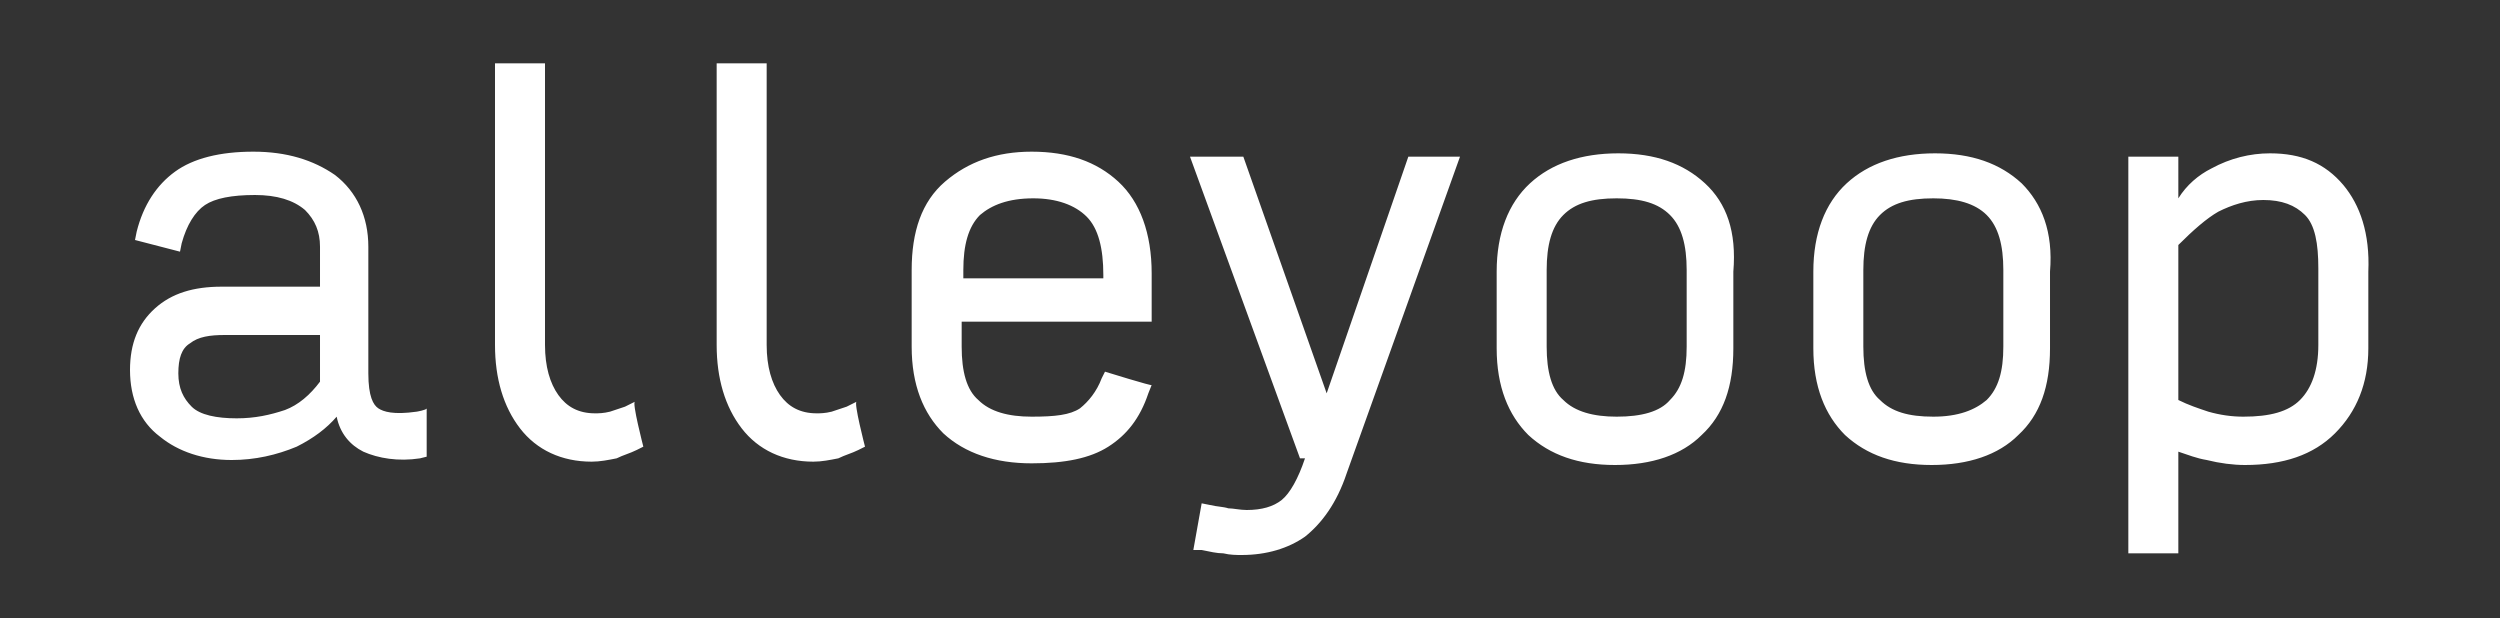 <?xml version="1.0" encoding="utf-8"?>
<!-- Generator: Adobe Illustrator 26.3.1, SVG Export Plug-In . SVG Version: 6.00 Build 0)  -->
<svg version="1.1" id="Layer_1" xmlns="http://www.w3.org/2000/svg" xmlns:xlink="http://www.w3.org/1999/xlink" x="0px" y="0px"
	 viewBox="0 0 150 37.1" style="enable-background:new 0 0 150 37.1;" xml:space="preserve">
<rect x="0" y="0" width="150" height="37.1" fill="#333333" stroke="none"/>
<style type="text/css">
	.st0{fill:#FFFFFF;}
</style>
<path class="st0" d="M25,24.7c-1.4,0.2-2,0-2.3-0.2c-0.3-0.2-0.6-0.7-0.6-2.1v-7.6c0-1.8-0.7-3.3-2-4.3c-1.3-0.9-2.9-1.4-4.9-1.4
	s-3.6,0.4-4.7,1.2c-1.1,0.8-1.9,2-2.3,3.6l-0.1,0.5l2.7,0.7l0.1-0.5c0.3-1.1,0.8-1.9,1.4-2.3c0.6-0.4,1.6-0.6,3-0.6
	c1.3,0,2.3,0.3,3,0.9c0.6,0.6,0.9,1.3,0.9,2.2v2.4h-5.9c-1.7,0-3,0.4-4,1.3c-1,0.9-1.5,2.1-1.5,3.7c0,1.7,0.6,3.1,1.8,4
	c1.1,0.9,2.6,1.4,4.3,1.4c1.4,0,2.7-0.3,3.9-0.8c1-0.5,1.8-1.1,2.4-1.8c0.2,1,0.8,1.7,1.6,2.1c0.9,0.4,2.1,0.6,3.4,0.4l0.4-0.1v-2.9
	C25.6,24.6,25,24.7,25,24.7z M14.2,25.1c-1.2,0-2.2-0.2-2.7-0.7c-0.5-0.5-0.8-1.1-0.8-2c0-0.9,0.2-1.5,0.7-1.8
	c0.5-0.4,1.2-0.5,2.1-0.5h5.7v2.8c-0.6,0.8-1.3,1.4-2.1,1.7C16.2,24.9,15.3,25.1,14.2,25.1z M38.6,26.8L38.2,27
	c-0.4,0.2-0.8,0.3-1.2,0.5c-0.5,0.1-1,0.2-1.5,0.2c-1.8,0-3.3-0.7-4.3-2c-1-1.3-1.5-3-1.5-5V3.8h3v16.9c0,1.3,0.3,2.3,0.8,3
	c0.5,0.7,1.2,1.1,2.2,1.1c0.2,0,0.5,0,0.9-0.1c0.3-0.1,0.6-0.2,0.9-0.3l0.6-0.3C37.9,24.1,38.6,26.8,38.6,26.8z M51.9,26.8L51.5,27
	c-0.4,0.2-0.8,0.3-1.2,0.5c-0.5,0.1-1,0.2-1.5,0.2c-1.8,0-3.3-0.7-4.3-2c-1-1.3-1.5-3-1.5-5V3.8h3v16.9c0,1.3,0.3,2.3,0.8,3
	c0.5,0.7,1.2,1.1,2.2,1.1c0.2,0,0.5,0,0.9-0.1c0.3-0.1,0.6-0.2,0.9-0.3l0.6-0.3C51.2,24.1,51.9,26.8,51.9,26.8z M66.3,22.3l-0.2,0.4
	c-0.3,0.8-0.8,1.4-1.3,1.8c-0.6,0.4-1.5,0.5-2.9,0.5c-1.4,0-2.5-0.3-3.2-1c-0.7-0.6-1-1.7-1-3.2v-1.5h11.4v-2.9c0-2.4-0.7-4.3-2-5.5
	c-1.3-1.2-3-1.8-5.2-1.8c-2.1,0-3.8,0.6-5.2,1.8c-1.4,1.2-2,3-2,5.3v4.6c0,2.3,0.7,4,1.9,5.2c1.3,1.2,3.1,1.8,5.3,1.8
	c2,0,3.5-0.3,4.6-1c1.1-0.7,1.9-1.7,2.4-3.2l0.2-0.5C69.2,23.2,66.3,22.3,66.3,22.3z M62,11.9c1.4,0,2.5,0.4,3.2,1.1
	c0.7,0.7,1,1.9,1,3.5v0.2h-8.4v-0.5c0-1.5,0.3-2.6,1-3.3C59.5,12.3,60.5,11.9,62,11.9z M87.6,9.4l-6.8,19c-0.6,1.8-1.5,3-2.5,3.8
	c-1,0.7-2.3,1.1-3.8,1.1c-0.3,0-0.7,0-1.1-0.1c-0.4,0-0.8-0.1-1.3-0.2L71.6,33l0.5-2.8l0.5,0.1c0.4,0.1,0.8,0.1,1.1,0.2
	c0.3,0,0.7,0.1,1.1,0.1c0.9,0,1.6-0.2,2.1-0.6c0.5-0.4,1-1.3,1.4-2.5H78L71.4,9.4h3.2l5,14.2l4.9-14.2L87.6,9.4L87.6,9.4z M102.3,11
	c-1.3-1.2-3-1.8-5.2-1.8c-2.2,0-4,0.6-5.3,1.8c-1.3,1.2-2,3-2,5.3v4.6c0,2.3,0.7,4,1.9,5.2c1.3,1.2,3,1.8,5.2,1.8
	c2.2,0,4-0.6,5.2-1.8c1.3-1.2,1.9-2.9,1.9-5.2v-4.6C104.2,13.9,103.6,12.2,102.3,11L102.3,11z M97,25c-1.4,0-2.5-0.3-3.2-1
	c-0.7-0.6-1-1.7-1-3.2v-4.6c0-1.5,0.3-2.6,1-3.3c0.7-0.7,1.7-1,3.2-1s2.5,0.3,3.2,1c0.7,0.7,1,1.8,1,3.3v4.6c0,1.5-0.3,2.5-1,3.2
	C99.6,24.7,98.5,25,97,25L97,25z M121.3,11c-1.3-1.2-3-1.8-5.2-1.8c-2.2,0-4,0.6-5.3,1.8c-1.3,1.2-2,3-2,5.3v4.6
	c0,2.3,0.7,4,1.9,5.2c1.3,1.2,3,1.8,5.2,1.8s4-0.6,5.2-1.8c1.3-1.2,1.9-2.9,1.9-5.2v-4.6C123.2,13.9,122.5,12.2,121.3,11z
	 M120.2,20.8c0,1.5-0.3,2.5-1,3.2c-0.7,0.6-1.7,1-3.2,1s-2.5-0.3-3.2-1c-0.7-0.6-1-1.7-1-3.2v-4.6c0-1.5,0.3-2.6,1-3.3
	c0.7-0.7,1.7-1,3.2-1c1.4,0,2.5,0.3,3.2,1c0.7,0.7,1,1.8,1,3.3L120.2,20.8L120.2,20.8z M140.6,11.1c-1.1-1.3-2.5-1.9-4.4-1.9
	c-1.2,0-2.4,0.3-3.5,0.9c-0.8,0.4-1.5,1-2,1.8V9.4h-3v23.8h3v-6.1c0.6,0.2,1.1,0.4,1.7,0.5c0.8,0.2,1.6,0.3,2.3,0.3
	c2.3,0,4.1-0.6,5.4-1.9c1.3-1.3,2-3,2-5.1v-4.6C142.2,14,141.6,12.3,140.6,11.1L140.6,11.1z M133.1,12.7c0.8-0.4,1.7-0.7,2.7-0.7
	c1.1,0,1.9,0.3,2.5,0.9c0.6,0.6,0.8,1.7,0.8,3.2v4.6c0,1.5-0.4,2.6-1.1,3.3c-0.7,0.7-1.8,1-3.4,1c-0.7,0-1.4-0.1-2.1-0.3
	c-0.6-0.2-1.2-0.4-1.8-0.7v-9.3C131.6,13.8,132.4,13.1,133.1,12.7L133.1,12.7z"/>
</svg>
